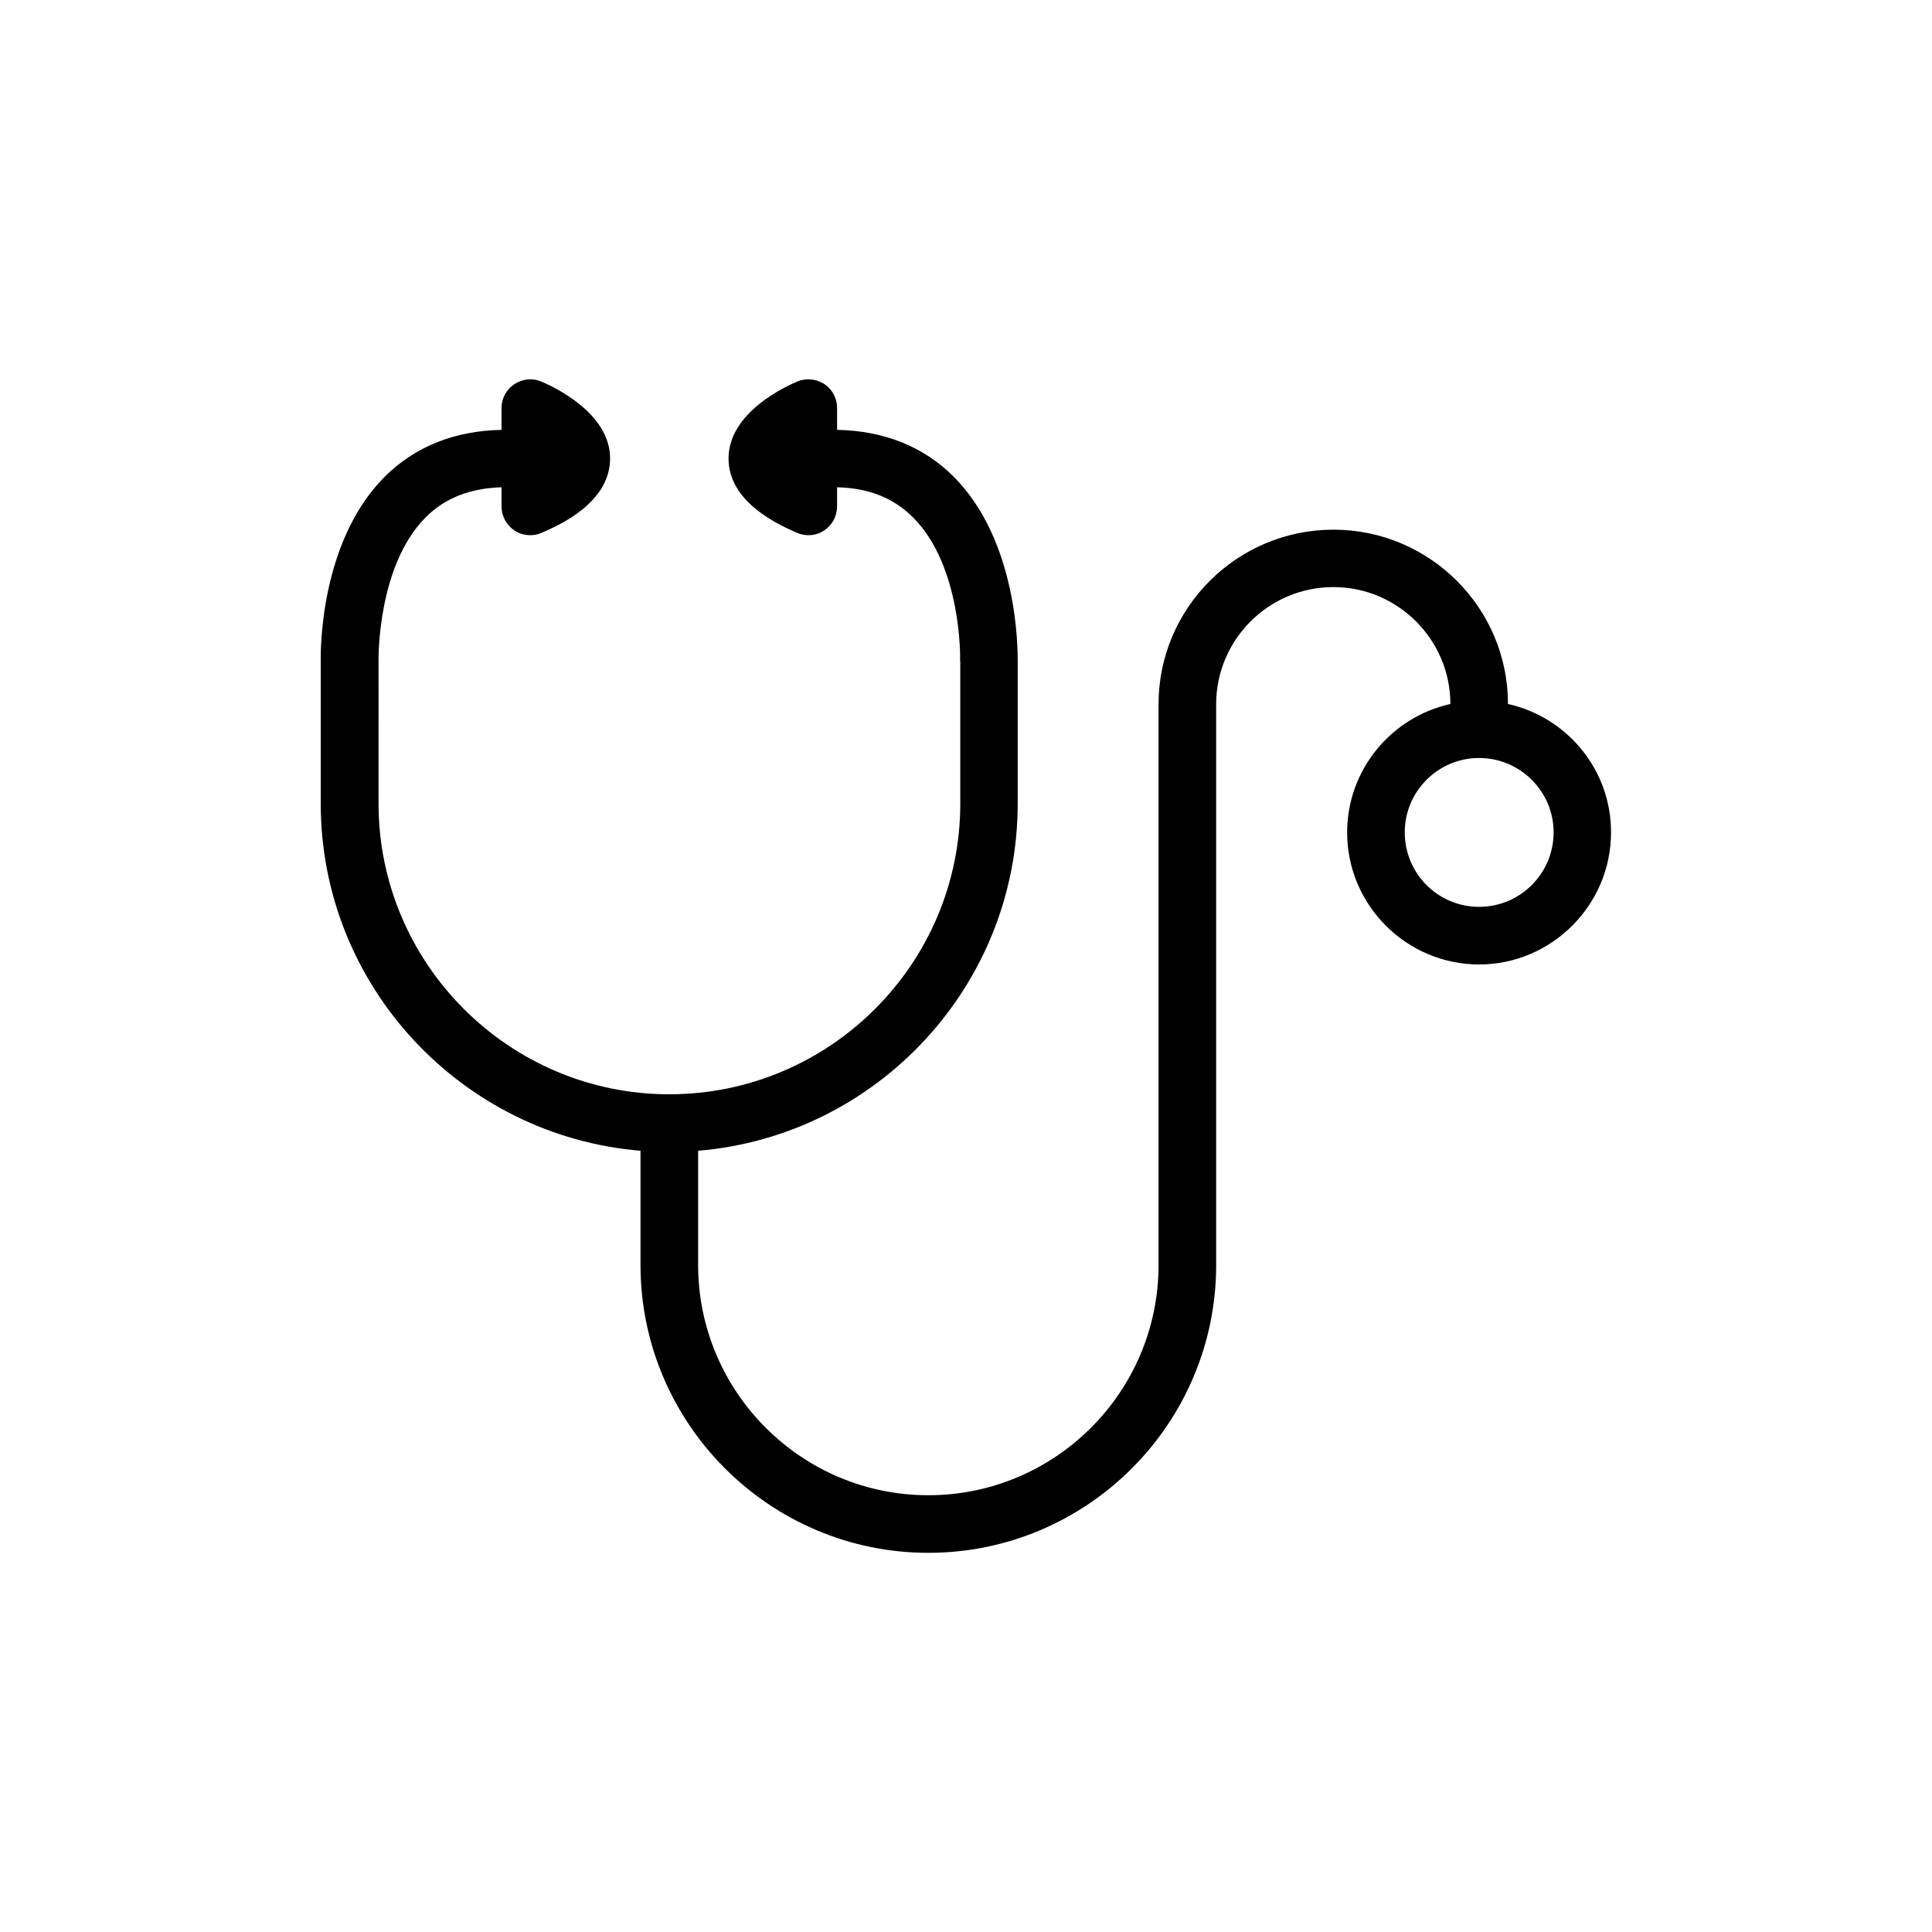 <?xml version="1.0" encoding="UTF-8"?>
<!-- Uploaded to: SVG Repo, www.svgrepo.com, Generator: SVG Repo Mixer Tools -->
<svg fill="#000000" width="800px" height="800px" version="1.1" viewBox="144 144 512 512" xmlns="http://www.w3.org/2000/svg">
 <path d="m543.63 330.57c0-25.492-20.758-46.199-46.25-46.199-25.594 0-46.352 20.758-46.352 46.25v148.62c0 33.605-27.355 61.012-61.012 61.012-33.652 0-61.008-27.406-61.008-61.059v-30.23c47.309-3.93 84.691-43.68 84.691-91.996v-37.684-0.051c0-3.176 0.102-31.738-16.93-48.871-8.062-8.062-18.488-12.191-30.934-12.445v-5.793c0-2.57-1.258-4.938-3.375-6.348-2.168-1.359-4.836-1.66-7.203-0.652-3.023 1.258-18.086 8.16-18.188 20.254-0.102 11.836 13.602 17.832 18.086 19.797 1.008 0.453 2.016 0.656 3.074 0.656 1.461 0 2.973-0.402 4.18-1.258 2.168-1.41 3.426-3.828 3.426-6.398v-5.039c8.312 0.199 14.914 2.769 20.102 7.957 13 12.949 12.547 37.535 12.496 37.988 0 0.051 0.051 0.102 0.051 0.203v37.684c0 42.473-34.613 77.031-77.133 77.031-42.422 0-77.031-34.613-77.031-77.031l-0.004-37.684v-0.102-0.102c0-0.25-0.402-25.039 12.496-37.988 5.137-5.137 11.789-7.707 20.102-7.957v5.039c0 2.57 1.258 4.988 3.426 6.398 1.211 0.855 2.719 1.258 4.18 1.258 1.059 0 2.066-0.203 3.074-0.656 4.535-1.965 18.188-7.961 18.086-19.801-0.102-12.09-15.215-18.992-18.238-20.254-2.316-1.008-5.039-0.707-7.152 0.707-2.117 1.41-3.375 3.781-3.375 6.297v5.797c-12.445 0.25-22.875 4.383-30.984 12.441-17.281 17.332-16.977 46.555-16.93 48.922v37.684c0 48.316 37.383 88.066 84.742 91.996v30.277c0 42.02 34.258 76.277 76.277 76.277 42.066 0 76.277-34.207 76.277-76.277v-148.62c0-17.078 13.906-31.035 31.086-31.035 17.027 0 30.984 13.906 30.984 30.984-15.672 3.477-27.359 17.43-27.359 34.059 0 19.297 15.77 34.965 34.965 34.965 19.195 0 34.965-15.719 34.965-34.965 0.051-16.68-11.688-30.582-27.309-34.059zm-7.656 53.754c-10.883 0-19.699-8.816-19.699-19.75 0-10.832 8.816-19.699 19.699-19.699 10.883 0 19.75 8.867 19.75 19.699 0 10.934-8.867 19.75-19.75 19.75z"/>
</svg>